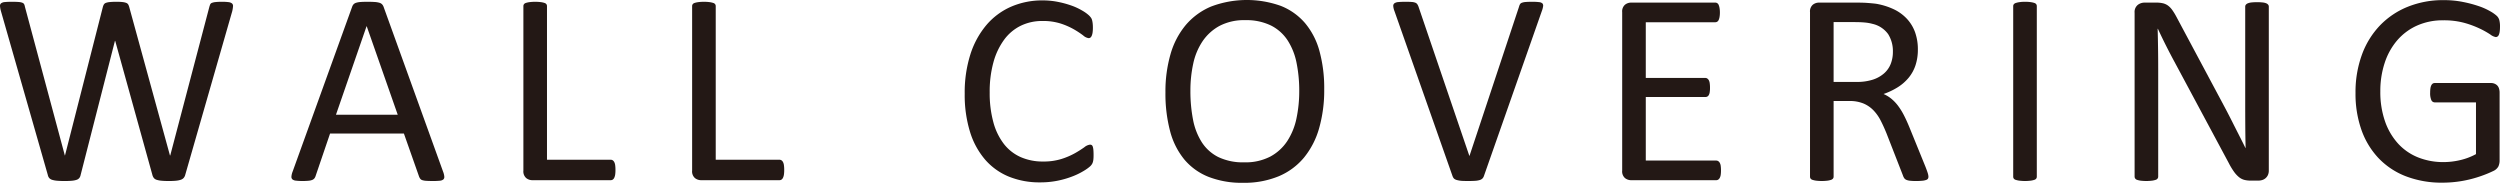 <svg xmlns="http://www.w3.org/2000/svg" width="320.226" height="23.414" viewBox="0 0 320.226 23.414">
  <g id="b2bba566-b76f-42fc-8c21-18e05d22d28b" data-name="レイヤー 2">
    <g id="b7415a9a-9a72-45c5-93d5-d2ce99101b8b" data-name="画像フォント">
      <g>
        <path d="M23.722,22.412a.945.945,0,0,1-.211.396.895.895,0,0,1-.387.229,2.946,2.946,0,0,1-.606.114q-.36.035-.888.035-.545,0-.923-.035a2.985,2.985,0,0,1-.624-.114.768.768,0,0,1-.369-.229,1.084,1.084,0,0,1-.193-.396L14.757,5.238h-.035L10.328,22.412a.914.914,0,0,1-.176.396.767.767,0,0,1-.352.229,2.618,2.618,0,0,1-.589.114q-.36.035-.923.035-.58,0-.967-.035a3.007,3.007,0,0,1-.633-.114.829.829,0,0,1-.378-.229.857.857,0,0,1-.185-.396L.115,1.406A3.172,3.172,0,0,1,0.0.773.408.408,0,0,1,.141.422.917.917,0,0,1,.625.264Q.959.229,1.521.229q.545,0,.861.026a1.655,1.655,0,0,1,.483.097.425.425,0,0,1,.229.193,1.192,1.192,0,0,1,.097.316L8.306,19.916h.018L13.175.896a1.295,1.295,0,0,1,.132-.325A.501.501,0,0,1,13.562.369a1.982,1.982,0,0,1,.501-.105,8.267,8.267,0,0,1,.853-.035,6.828,6.828,0,0,1,.782.035,1.902,1.902,0,0,1,.466.105.501.501,0,0,1,.255.202,1.295,1.295,0,0,1,.132.325L21.771,19.916h.035L26.816.879q.053-.176.105-.308a.377.377,0,0,1,.22-.202,1.799,1.799,0,0,1,.475-.105,7.53,7.53,0,0,1,.817-.035,6.206,6.206,0,0,1,.835.044.865.865,0,0,1,.448.167A.419.419,0,0,1,29.848.791a3.889,3.889,0,0,1-.097.633Z" fill="#231815"/>
        <path d="M56.763,22.008a2.174,2.174,0,0,1,.149.624.43.43,0,0,1-.132.36.849.849,0,0,1-.466.158,8.487,8.487,0,0,1-.87.035q-.545,0-.87-.026a1.966,1.966,0,0,1-.492-.088.523.523,0,0,1-.246-.167,1.363,1.363,0,0,1-.149-.264l-1.951-5.537h-9.457l-1.863,5.467a.92.92,0,0,1-.141.272.681.681,0,0,1-.255.193,1.559,1.559,0,0,1-.475.114,7.321,7.321,0,0,1-.8.035,6.452,6.452,0,0,1-.835-.044.839.839,0,0,1-.457-.167.445.445,0,0,1-.123-.36,2.174,2.174,0,0,1,.149-.624L45.109.861a.921.921,0,0,1,.185-.316.763.763,0,0,1,.334-.193,2.522,2.522,0,0,1,.562-.097q.343-.026.87-.026.562,0,.932.026a2.76,2.76,0,0,1,.598.097.786.786,0,0,1,.352.202.941.941,0,0,1,.193.325Zm-9.791-18.65h-.018L43.035,14.695h7.91Z" fill="#231815"/>
        <path d="M78.835,21.762a4.12,4.12,0,0,1-.035.589,1.438,1.438,0,0,1-.114.404.605.605,0,0,1-.193.246.467.467,0,0,1-.272.079H68.166a1.247,1.247,0,0,1-.765-.272,1.13,1.13,0,0,1-.36-.958V.791a.433.433,0,0,1,.07-.246.47.47,0,0,1,.246-.167,2.662,2.662,0,0,1,.475-.105,6.005,6.005,0,0,1,1.45,0,2.663,2.663,0,0,1,.466.105.47.47,0,0,1,.246.167A.433.433,0,0,1,70.064.791V20.461h8.156a.467.467,0,0,1,.272.079.628.628,0,0,1,.193.229,1.224,1.224,0,0,1,.114.396A4.313,4.313,0,0,1,78.835,21.762Z" fill="#231815"/>
        <path d="M100.45,21.762a4.12,4.12,0,0,1-.035.589,1.438,1.438,0,0,1-.114.404.605.605,0,0,1-.193.246.467.467,0,0,1-.272.079H89.78a1.247,1.247,0,0,1-.765-.272,1.13,1.13,0,0,1-.36-.958V.791a.433.433,0,0,1,.07-.246.47.47,0,0,1,.246-.167,2.662,2.662,0,0,1,.475-.105,6.004,6.004,0,0,1,1.45,0,2.663,2.663,0,0,1,.466.105.47.47,0,0,1,.246.167.433.433,0,0,1,.07.246V20.461H99.835a.467.467,0,0,1,.272.079.627.627,0,0,1,.193.229,1.224,1.224,0,0,1,.114.396A4.313,4.313,0,0,1,100.45,21.762Z" fill="#231815"/>
        <path d="M140.076,19.863q0,.281-.018.492a2.015,2.015,0,0,1-.062.369,1.226,1.226,0,0,1-.114.281,1.54,1.54,0,0,1-.246.299,5.07,5.07,0,0,1-.738.536,8.825,8.825,0,0,1-1.397.703,11.624,11.624,0,0,1-1.916.58,11.031,11.031,0,0,1-2.364.237,10.37,10.37,0,0,1-3.999-.738,8.075,8.075,0,0,1-3.041-2.18,9.942,9.942,0,0,1-1.934-3.56,16.034,16.034,0,0,1-.677-4.878,16.101,16.101,0,0,1,.729-5.045A10.957,10.957,0,0,1,126.348,3.208,8.752,8.752,0,0,1,129.503.861a9.992,9.992,0,0,1,4.069-.809,9.837,9.837,0,0,1,1.916.185,12.25,12.25,0,0,1,1.723.466,7.823,7.823,0,0,1,1.406.65,4.752,4.752,0,0,1,.853.606,2.041,2.041,0,0,1,.308.36,1.198,1.198,0,0,1,.114.29,2.861,2.861,0,0,1,.07.396,4.838,4.838,0,0,1,.026.545,4.315,4.315,0,0,1-.035.598,1.645,1.645,0,0,1-.106.413.625.625,0,0,1-.167.246.368.368,0,0,1-.239.079A1.315,1.315,0,0,1,138.751,4.544a11.168,11.168,0,0,0-1.14-.756,9.231,9.231,0,0,0-1.696-.756,7.408,7.408,0,0,0-2.395-.343,6.231,6.231,0,0,0-2.766.606A5.833,5.833,0,0,0,128.625,5.08a8.769,8.769,0,0,0-1.369,2.874,14.086,14.086,0,0,0-.486,3.876,14.117,14.117,0,0,0,.469,3.823,7.936,7.936,0,0,0,1.343,2.777,5.613,5.613,0,0,0,2.147,1.688,6.955,6.955,0,0,0,2.88.571,7.627,7.627,0,0,0,2.377-.334,9.237,9.237,0,0,0,1.731-.747,13.614,13.614,0,0,0,1.176-.747,1.405,1.405,0,0,1,.725-.334.406.406,0,0,1,.212.053.372.372,0,0,1,.142.202,1.842,1.842,0,0,1,.079.413Q140.076,19.459,140.076,19.863Z" fill="#231815"/>
        <path d="M169.619,11.443a17.641,17.641,0,0,1-.65,4.975,10.409,10.409,0,0,1-1.942,3.771,8.477,8.477,0,0,1-3.243,2.391,11.499,11.499,0,0,1-4.553.835,11.704,11.704,0,0,1-4.438-.765,7.809,7.809,0,0,1-3.094-2.224,9.495,9.495,0,0,1-1.819-3.621,18.73,18.73,0,0,1-.598-4.975,17.184,17.184,0,0,1,.65-4.887A10.171,10.171,0,0,1,151.883,3.208a8.635,8.635,0,0,1,3.252-2.373,12.937,12.937,0,0,1,8.93-.079A7.927,7.927,0,0,1,167.167,2.962a9.375,9.375,0,0,1,1.846,3.586A17.961,17.961,0,0,1,169.619,11.443Zm-3.199.211a17.788,17.788,0,0,0-.343-3.595,8.254,8.254,0,0,0-1.142-2.883,5.501,5.501,0,0,0-2.133-1.907,7.165,7.165,0,0,0-3.3-.686,6.74,6.74,0,0,0-3.301.738,6.203,6.203,0,0,0-2.168,1.969,8.2,8.2,0,0,0-1.194,2.874,16.092,16.092,0,0,0-.359,3.454,19.04,19.04,0,0,0,.333,3.691,8.244,8.244,0,0,0,1.124,2.909,5.385,5.385,0,0,0,2.115,1.898,7.28,7.28,0,0,0,3.327.677,6.889,6.889,0,0,0,3.336-.738,6.01,6.01,0,0,0,2.177-1.995,8.454,8.454,0,0,0,1.176-2.909A16.78,16.78,0,0,0,166.42,11.654Z" fill="#231815"/>
        <path d="M190.073,22.553a.85.85,0,0,1-.193.316.836.836,0,0,1-.343.193,2.522,2.522,0,0,1-.562.097q-.343.026-.853.026-.387,0-.677-.009a3.793,3.793,0,0,1-.501-.044,3.106,3.106,0,0,1-.36-.079.931.931,0,0,1-.255-.114.567.567,0,0,1-.167-.167,1.283,1.283,0,0,1-.114-.237L178.612,1.406a2.174,2.174,0,0,1-.149-.624.408.408,0,0,1,.149-.36,1.005,1.005,0,0,1,.51-.158q.352-.035.949-.035.492,0,.782.026a1.47,1.47,0,0,1,.448.097.551.551,0,0,1,.237.185,1.474,1.474,0,0,1,.149.29L188.21,19.969h.018L194.573.861a1.371,1.371,0,0,1,.123-.316.47.47,0,0,1,.246-.193,1.771,1.771,0,0,1,.492-.097q.316-.026.844-.026a6.589,6.589,0,0,1,.861.044.724.724,0,0,1,.431.167.437.437,0,0,1,.088.36,2.864,2.864,0,0,1-.167.624Z" fill="#231815"/>
        <path d="M220.442,21.832a3.826,3.826,0,0,1-.035.554,1.165,1.165,0,0,1-.123.396.603.603,0,0,1-.202.229.477.477,0,0,1-.255.07h-10.916a1.247,1.247,0,0,1-.765-.272,1.13,1.13,0,0,1-.36-.958V1.564a1.13,1.13,0,0,1,.36-.958A1.247,1.247,0,0,1,208.911.334h10.793A.477.477,0,0,1,219.959.404a.491.491,0,0,1,.185.229,1.785,1.785,0,0,1,.114.396,3.309,3.309,0,0,1,.044.589,3.073,3.073,0,0,1-.044.554,1.611,1.611,0,0,1-.114.387.496.496,0,0,1-.185.22.477.477,0,0,1-.255.07h-8.895V9.984h7.629a.438.438,0,0,1,.255.079.646.646,0,0,1,.193.22,1.125,1.125,0,0,1,.114.387,4.163,4.163,0,0,1,.035.58,3.643,3.643,0,0,1-.035.545,1.098,1.098,0,0,1-.114.369.497.497,0,0,1-.193.202.529.529,0,0,1-.255.062h-7.629v8.139h9.018a.477.477,0,0,1,.255.07.617.617,0,0,1,.202.22,1.073,1.073,0,0,1,.123.387A4.122,4.122,0,0,1,220.442,21.832Z" fill="#231815"/>
        <path d="M247.014,22.623a.544.544,0,0,1-.053.246.41.41,0,0,1-.229.176,1.959,1.959,0,0,1-.492.105,8.001,8.001,0,0,1-.844.035,6.435,6.435,0,0,1-.747-.035,1.636,1.636,0,0,1-.466-.114.64.64,0,0,1-.272-.22,1.404,1.404,0,0,1-.167-.352l-2.092-5.361q-.369-.914-.765-1.679a5.398,5.398,0,0,0-.94-1.318,3.865,3.865,0,0,0-1.283-.861,4.608,4.608,0,0,0-1.775-.308h-2.021v9.686a.399.399,0,0,1-.079.246.523.523,0,0,1-.246.167,2.424,2.424,0,0,1-.457.105,6.076,6.076,0,0,1-1.459,0,2.663,2.663,0,0,1-.466-.105.47.47,0,0,1-.246-.167.433.433,0,0,1-.07-.246V1.564a1.13,1.13,0,0,1,.36-.958A1.247,1.247,0,0,1,232.969.334h4.834q.861,0,1.433.044t1.028.097a8.695,8.695,0,0,1,2.329.721,5.521,5.521,0,0,1,1.696,1.248,5.034,5.034,0,0,1,1.028,1.731,6.459,6.459,0,0,1,.343,2.153,6.346,6.346,0,0,1-.308,2.048,4.955,4.955,0,0,1-.888,1.6,5.877,5.877,0,0,1-1.389,1.204,8.919,8.919,0,0,1-1.811.861,4.286,4.286,0,0,1,1.02.624,5.267,5.267,0,0,1,.853.905,8.431,8.431,0,0,1,.747,1.213q.352.686.703,1.547l2.039,5.01q.246.633.316.888A1.606,1.606,0,0,1,247.014,22.623ZM242.461,6.645a4.069,4.069,0,0,0-.598-2.259,3.377,3.377,0,0,0-2.004-1.327,5.703,5.703,0,0,0-.993-.176q-.554-.053-1.45-.053h-2.549v7.664h2.953a6.555,6.555,0,0,0,2.065-.29,4.08,4.08,0,0,0,1.45-.809,3.145,3.145,0,0,0,.853-1.222A4.197,4.197,0,0,0,242.461,6.645Z" fill="#231815"/>
        <path d="M260.895,22.623a.433.433,0,0,1-.07.246.47.47,0,0,1-.246.167,2.663,2.663,0,0,1-.466.105,6.003,6.003,0,0,1-1.45,0,2.662,2.662,0,0,1-.475-.105.47.47,0,0,1-.246-.167.433.433,0,0,1-.07-.246V.791a.399.399,0,0,1,.079-.246.527.527,0,0,1,.264-.167,2.926,2.926,0,0,1,.475-.105,4.714,4.714,0,0,1,.694-.044,5.008,5.008,0,0,1,.729.044,2.663,2.663,0,0,1,.466.105.47.47,0,0,1,.246.167.433.433,0,0,1,.07.246Z" fill="#231815"/>
        <path d="M290.612,21.832a1.367,1.367,0,0,1-.118.598,1.173,1.173,0,0,1-.309.404,1.201,1.201,0,0,1-.428.229,1.645,1.645,0,0,1-.473.07h-1a3.164,3.164,0,0,1-.827-.097,1.848,1.848,0,0,1-.672-.352,3.525,3.525,0,0,1-.637-.694,9.101,9.101,0,0,1-.675-1.125l-6.939-12.938q-.543-1.002-1.097-2.101-.554-1.099-1.029-2.136H276.374q.035,1.266.053,2.584t.018,2.619V22.623a.427.427,0,0,1-.074.237.467.467,0,0,1-.25.176,2.7,2.7,0,0,1-.464.105,6.133,6.133,0,0,1-1.466,0,2.423,2.423,0,0,1-.454-.105.469.469,0,0,1-.241-.176.435.435,0,0,1-.074-.237V1.635a1.17,1.17,0,0,1,.399-1.002,1.422,1.422,0,0,1,.871-.299h1.487a3.717,3.717,0,0,1,.88.088,1.821,1.821,0,0,1,.635.29,2.504,2.504,0,0,1,.545.562,7.6,7.6,0,0,1,.552.905l5.335,9.984q.492.914.951,1.784.459.87.883,1.714.425.844.841,1.661.417.817.824,1.644h.018q-.035-1.389-.044-2.892t-.009-2.892V.844a.394.394,0,0,1,.074-.229.598.598,0,0,1,.25-.185A1.647,1.647,0,0,1,288.377.316a6.457,6.457,0,0,1,.752-.035,6.079,6.079,0,0,1,.704.035,1.532,1.532,0,0,1,.464.114.597.597,0,0,1,.241.185.387.387,0,0,1,.074.229Z" fill="#231815"/>
        <path d="M320.226,3.428a4.357,4.357,0,0,1-.035.589,1.7,1.7,0,0,1-.105.422.514.514,0,0,1-.176.237.404.404,0,0,1-.229.07,1.59,1.59,0,0,1-.703-.334,11.092,11.092,0,0,0-1.318-.738,12.371,12.371,0,0,0-1.978-.738,9.88,9.88,0,0,0-2.733-.334,8.004,8.004,0,0,0-3.375.686A7.278,7.278,0,0,0,307.042,5.186a8.492,8.492,0,0,0-1.591,2.883,11.44,11.44,0,0,0-.554,3.621,11.4,11.4,0,0,0,.606,3.867,8.241,8.241,0,0,0,1.679,2.848,6.991,6.991,0,0,0,2.558,1.758,8.658,8.658,0,0,0,3.261.598,9.284,9.284,0,0,0,2.136-.255,7.991,7.991,0,0,0,2.013-.765v-6.627H311.876a.479.479,0,0,1-.448-.299,2.189,2.189,0,0,1-.149-.932,3.97,3.97,0,0,1,.035-.571,1.211,1.211,0,0,1,.114-.387.585.585,0,0,1,.185-.22.465.465,0,0,1,.264-.07h7.225a1.125,1.125,0,0,1,.387.07,1.082,1.082,0,0,1,.352.211.918.918,0,0,1,.246.387,1.667,1.667,0,0,1,.088.562v8.666a1.832,1.832,0,0,1-.158.791,1.377,1.377,0,0,1-.668.589,13.463,13.463,0,0,1-1.318.554,15.338,15.338,0,0,1-1.67.51,14.725,14.725,0,0,1-3.48.422,12.769,12.769,0,0,1-4.711-.817,9.608,9.608,0,0,1-3.507-2.329,10.184,10.184,0,0,1-2.188-3.621,13.891,13.891,0,0,1-.756-4.711,13.979,13.979,0,0,1,.817-4.904,10.728,10.728,0,0,1,2.303-3.744A10.275,10.275,0,0,1,308.404.87a12.073,12.073,0,0,1,4.614-.853,12.451,12.451,0,0,1,2.443.229,15.548,15.548,0,0,1,2.03.536,8.198,8.198,0,0,1,1.494.668,4.588,4.588,0,0,1,.835.589,1.226,1.226,0,0,1,.316.527A3.227,3.227,0,0,1,320.226,3.428Z" fill="#231815"/>
      </g>
    </g>
  </g>
</svg>
